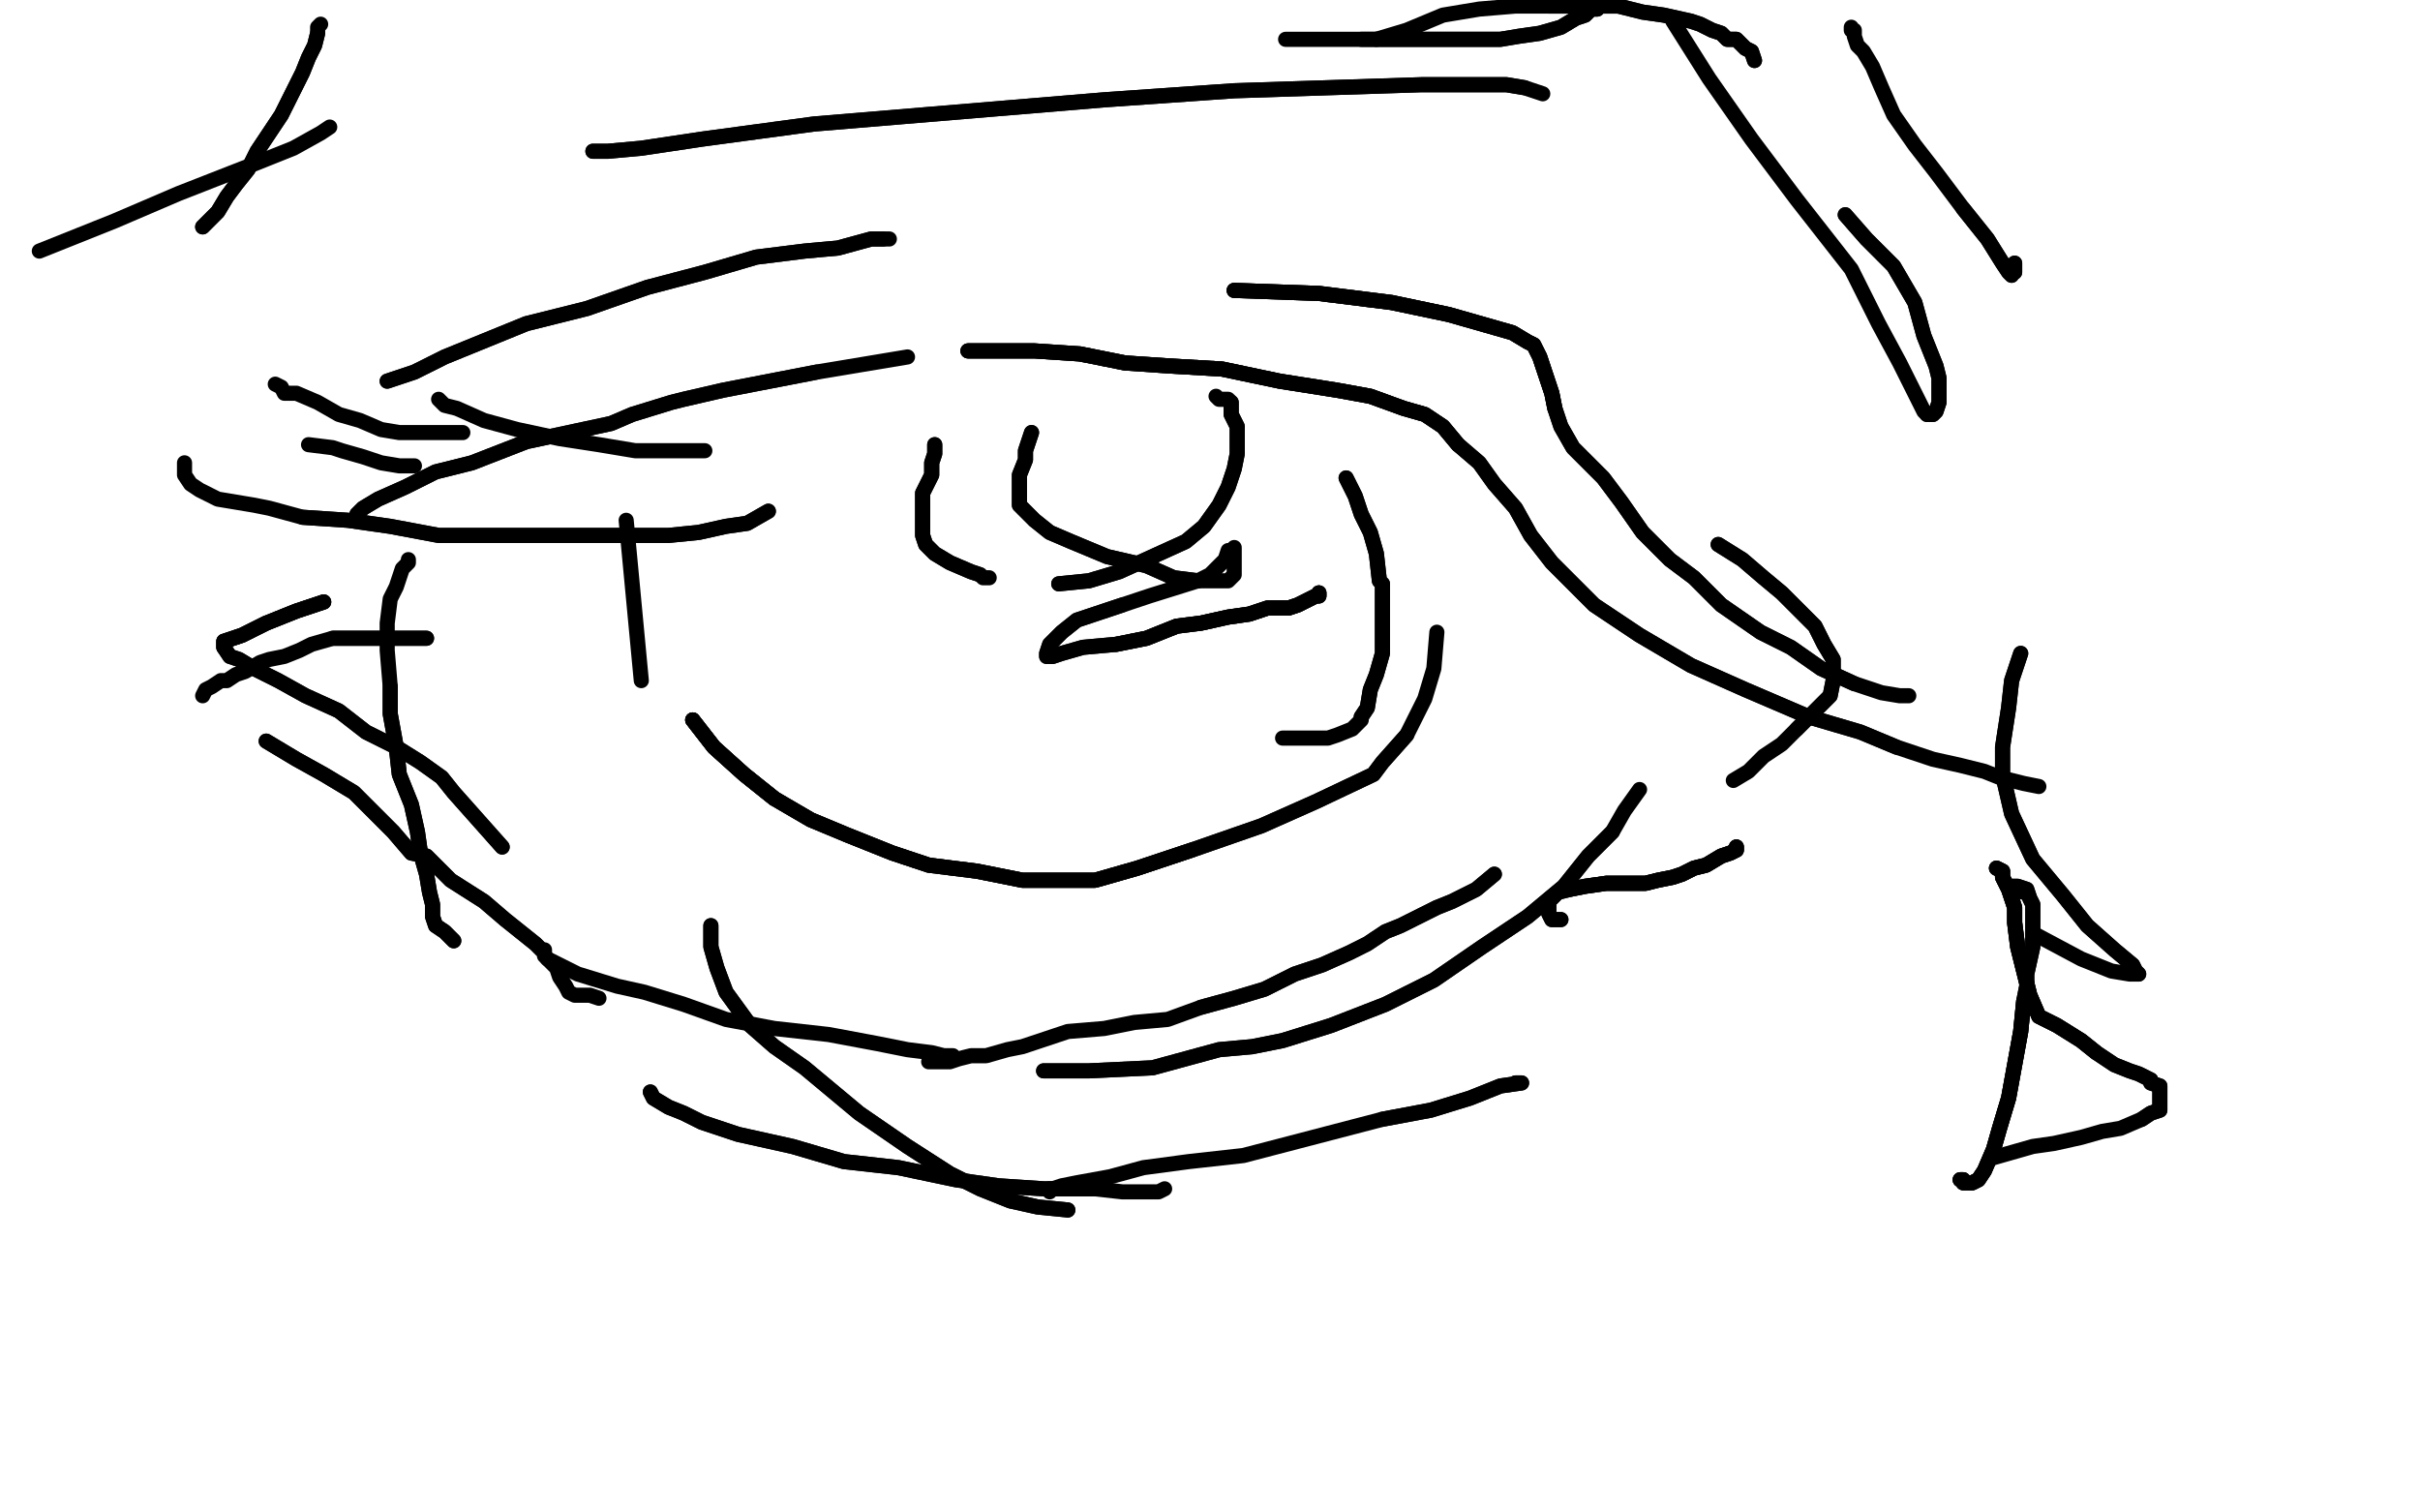 <?xml version="1.0" standalone="no"?>
<!DOCTYPE svg PUBLIC "-//W3C//DTD SVG 1.1//EN"
"http://www.w3.org/Graphics/SVG/1.1/DTD/svg11.dtd">

<svg width="800" height="500" version="1.1" xmlns="http://www.w3.org/2000/svg" xmlns:xlink="http://www.w3.org/1999/xlink" style="stroke-antialiasing: false"><desc>This SVG has been created on https://colorillo.com/</desc><rect x='0' y='0' width='800' height='500' style='fill: rgb(255,255,255); stroke-width:0' /><polyline points="118,170 120,168 125,165 134,161 144,156 156,153 174,146 202,140 209,137 222,133 226,132 239,129 270,123" style="fill: none; stroke: #000000; stroke-width: 5; stroke-linejoin: round; stroke-linecap: round; stroke-antialiasing: false; stroke-antialias: 0; opacity: 1.0"/>
<polyline points="118,170 120,168 125,165 134,161 144,156 156,153 174,146 202,140 209,137 222,133 226,132 239,129 270,123 300,118" style="fill: none; stroke: #000000; stroke-width: 5; stroke-linejoin: round; stroke-linecap: round; stroke-antialiasing: false; stroke-antialias: 0; opacity: 1.0"/>
<polyline points="320,116 331,116 342,116 357,117 372,120 387,121 404,122 423,126 442,129 453,131 464,135 471,137 477,141 482,147" style="fill: none; stroke: #000000; stroke-width: 5; stroke-linejoin: round; stroke-linecap: round; stroke-antialiasing: false; stroke-antialias: 0; opacity: 1.0"/>
<polyline points="320,116 331,116 342,116 357,117 372,120 387,121 404,122 423,126 442,129 453,131 464,135 471,137 477,141 482,147 489,153 494,160 501,168 506,177 513,186 522,195 527,200 542,210 559,220 577,228 598,237 615,242 627,247" style="fill: none; stroke: #000000; stroke-width: 5; stroke-linejoin: round; stroke-linecap: round; stroke-antialiasing: false; stroke-antialias: 0; opacity: 1.0"/>
<polyline points="320,116 331,116 342,116 357,117 372,120 387,121 404,122 423,126 442,129 453,131 464,135 471,137 477,141 482,147 489,153 494,160 501,168 506,177 513,186 522,195 527,200 542,210 559,220 577,228 598,237 615,242 627,247 639,251 648,253 656,255 661,257 669,259 674,260" style="fill: none; stroke: #000000; stroke-width: 5; stroke-linejoin: round; stroke-linecap: round; stroke-antialiasing: false; stroke-antialias: 0; opacity: 1.0"/>
<polyline points="181,317 191,322 204,326 213,328 226,332 240,337 256,340 274,342 290,345 300,347 308,348 312,349 315,349" style="fill: none; stroke: #000000; stroke-width: 5; stroke-linejoin: round; stroke-linecap: round; stroke-antialiasing: false; stroke-antialias: 0; opacity: 1.0"/>
<polyline points="345,354 360,354 381,353 403,347 414,346 424,344 440,339 458,332 474,324 490,313 505,303 517,293 525,283 533,275" style="fill: none; stroke: #000000; stroke-width: 5; stroke-linejoin: round; stroke-linecap: round; stroke-antialiasing: false; stroke-antialias: 0; opacity: 1.0"/>
<polyline points="345,354 360,354 381,353 403,347 414,346 424,344 440,339 458,332 474,324 490,313 505,303 517,293 525,283 533,275 537,268 542,261" style="fill: none; stroke: #000000; stroke-width: 5; stroke-linejoin: round; stroke-linecap: round; stroke-antialiasing: false; stroke-antialias: 0; opacity: 1.0"/>
<polyline points="494,289 488,294 480,298 475,300 469,303 463,306 458,308 452,312 446,315 437,319 428,322 418,327 408,330 397,333" style="fill: none; stroke: #000000; stroke-width: 5; stroke-linejoin: round; stroke-linecap: round; stroke-antialiasing: false; stroke-antialias: 0; opacity: 1.0"/>
<polyline points="494,289 488,294 480,298 475,300 469,303 463,306 458,308 452,312 446,315 437,319 428,322 418,327 408,330 397,333 386,337 375,338 365,340 353,341 344,344 338,346 333,347 326,349 321,349 317,350 314,351 311,351 307,351" style="fill: none; stroke: #000000; stroke-width: 5; stroke-linejoin: round; stroke-linecap: round; stroke-antialiasing: false; stroke-antialias: 0; opacity: 1.0"/>
<polyline points="215,361 216,363 221,366 226,368 232,371 244,375 262,379 279,384 297,386 316,390 330,392 345,393 354,393 362,393" style="fill: none; stroke: #000000; stroke-width: 5; stroke-linejoin: round; stroke-linecap: round; stroke-antialiasing: false; stroke-antialias: 0; opacity: 1.0"/>
<polyline points="215,361 216,363 221,366 226,368 232,371 244,375 262,379 279,384 297,386 316,390 330,392 345,393 354,393 362,393 371,394 376,394 379,394 383,394 385,393" style="fill: none; stroke: #000000; stroke-width: 5; stroke-linejoin: round; stroke-linecap: round; stroke-antialiasing: false; stroke-antialias: 0; opacity: 1.0"/>
<polyline points="501,358 503,358 496,359 486,363 473,367 457,370" style="fill: none; stroke: #000000; stroke-width: 5; stroke-linejoin: round; stroke-linecap: round; stroke-antialiasing: false; stroke-antialias: 0; opacity: 1.0"/>
<polyline points="501,358 503,358 496,359 486,363 473,367 457,370 411,382 393,384 378,386 367,389 356,391 351,392 348,393 347,393 347,394" style="fill: none; stroke: #000000; stroke-width: 5; stroke-linejoin: round; stroke-linecap: round; stroke-antialiasing: false; stroke-antialias: 0; opacity: 1.0"/>
<polyline points="353,400 343,399 334,397 324,393 314,388 300,379 284,368 266,353 256,346 248,339 240,328 237,320 235,313 235,306" style="fill: none; stroke: #000000; stroke-width: 5; stroke-linejoin: round; stroke-linecap: round; stroke-antialiasing: false; stroke-antialias: 0; opacity: 1.0"/>
<polyline points="353,400 343,399 334,397 324,393 314,388 300,379 284,368 266,353 256,346 248,339 240,328 237,320 235,313 235,306" style="fill: none; stroke: #000000; stroke-width: 5; stroke-linejoin: round; stroke-linecap: round; stroke-antialiasing: false; stroke-antialias: 0; opacity: 1.0"/>
<polyline points="128,126 137,123 143,120 147,118 174,107 194,102 214,95 233,90 250,85 266,83 277,82 288,79 292,79" style="fill: none; stroke: #000000; stroke-width: 5; stroke-linejoin: round; stroke-linecap: round; stroke-antialiasing: false; stroke-antialias: 0; opacity: 1.0"/>
<polyline points="128,126 137,123 143,120 147,118 174,107 194,102 214,95 233,90 250,85 266,83 277,82 288,79 292,79 293,79 294,79" style="fill: none; stroke: #000000; stroke-width: 5; stroke-linejoin: round; stroke-linecap: round; stroke-antialiasing: false; stroke-antialias: 0; opacity: 1.0"/>
<polyline points="408,96 436,97 460,100 479,104 493,108 500,110 505,113 507,114 508,116 509,118 510,121 511,124 513,130 514,135" style="fill: none; stroke: #000000; stroke-width: 5; stroke-linejoin: round; stroke-linecap: round; stroke-antialiasing: false; stroke-antialias: 0; opacity: 1.0"/>
<polyline points="408,96 436,97 460,100 479,104 493,108 500,110 505,113 507,114 508,116 509,118 510,121 511,124 513,130 514,135 516,141 520,148 525,153 530,158 536,166 543,176 552,185 560,191 569,200 582,209 592,214 602,221 613,226" style="fill: none; stroke: #000000; stroke-width: 5; stroke-linejoin: round; stroke-linecap: round; stroke-antialiasing: false; stroke-antialias: 0; opacity: 1.0"/>
<polyline points="408,96 436,97 460,100 479,104 493,108 500,110 505,113 507,114 508,116 509,118 510,121 511,124 513,130 514,135 516,141 520,148 525,153 530,158 536,166 543,176 552,185 560,191 569,200 582,209 592,214 602,221 613,226 622,229 628,230 630,230 631,230" style="fill: none; stroke: #000000; stroke-width: 5; stroke-linejoin: round; stroke-linecap: round; stroke-antialiasing: false; stroke-antialias: 0; opacity: 1.0"/>
<polyline points="568,180 576,185 583,191 589,196 594,201 600,207 603,213 606,218 606,221 606,222 606,225 605,230 600,235 594,241" style="fill: none; stroke: #000000; stroke-width: 5; stroke-linejoin: round; stroke-linecap: round; stroke-antialiasing: false; stroke-antialias: 0; opacity: 1.0"/>
<polyline points="568,180 576,185 583,191 589,196 594,201 600,207 603,213 606,218 606,221 606,222 606,225 605,230 600,235 594,241 589,246 583,250 578,255 573,258" style="fill: none; stroke: #000000; stroke-width: 5; stroke-linejoin: round; stroke-linecap: round; stroke-antialiasing: false; stroke-antialias: 0; opacity: 1.0"/>
<polyline points="574,280 574,281 572,282 569,283 564,286 560,287 556,289 553,290 548,291 544,292 538,292 531,292 524,293 519,294" style="fill: none; stroke: #000000; stroke-width: 5; stroke-linejoin: round; stroke-linecap: round; stroke-antialiasing: false; stroke-antialias: 0; opacity: 1.0"/>
<polyline points="574,280 574,281 572,282 569,283 564,286 560,287 556,289 553,290 548,291 544,292 538,292 531,292 524,293 519,294 515,295 514,296 512,298 512,300 512,301 512,302 513,304 514,304 515,304 516,304" style="fill: none; stroke: #000000; stroke-width: 5; stroke-linejoin: round; stroke-linecap: round; stroke-antialiasing: false; stroke-antialias: 0; opacity: 1.0"/>
<polyline points="574,280 574,281 572,282 569,283 564,286 560,287 556,289 553,290 548,291 544,292 538,292 531,292 524,293 519,294 515,295 514,296 512,298 512,300 512,301 512,302 513,304 514,304 515,304 516,304" style="fill: none; stroke: #000000; stroke-width: 5; stroke-linejoin: round; stroke-linecap: round; stroke-antialiasing: false; stroke-antialias: 0; opacity: 1.0"/>
<polyline points="141,211 130,211 121,211 119,211 117,211 116,211 114,211 110,211" style="fill: none; stroke: #000000; stroke-width: 5; stroke-linejoin: round; stroke-linecap: round; stroke-antialiasing: false; stroke-antialias: 0; opacity: 1.0"/>
<polyline points="141,211 130,211 121,211 119,211 117,211 116,211 114,211 110,211 103,213 99,215 94,217 89,218 86,219 81,222 78,223 75,225 73,225 70,227 68,228 67,230" style="fill: none; stroke: #000000; stroke-width: 5; stroke-linejoin: round; stroke-linecap: round; stroke-antialiasing: false; stroke-antialias: 0; opacity: 1.0"/>
<polyline points="88,245 98,251 107,256 117,262 121,266 130,275 136,282 141,283 149,291 160,298 167,304 172,308 177,312 179,314" style="fill: none; stroke: #000000; stroke-width: 5; stroke-linejoin: round; stroke-linecap: round; stroke-antialiasing: false; stroke-antialias: 0; opacity: 1.0"/>
<polyline points="88,245 98,251 107,256 117,262 121,266 130,275 136,282 141,283 149,291 160,298 167,304 172,308 177,312 179,314 180,314 180,316 181,317 183,319 184,320 185,323 187,326 188,328 190,329 195,329 198,330" style="fill: none; stroke: #000000; stroke-width: 5; stroke-linejoin: round; stroke-linecap: round; stroke-antialiasing: false; stroke-antialias: 0; opacity: 1.0"/>
<polyline points="150,311 147,308 144,306 143,303 143,299 142,295 141,289 139,282 138,275 136,266 132,256 131,247 129,236 129,227" style="fill: none; stroke: #000000; stroke-width: 5; stroke-linejoin: round; stroke-linecap: round; stroke-antialiasing: false; stroke-antialias: 0; opacity: 1.0"/>
<polyline points="150,311 147,308 144,306 143,303 143,299 142,295 141,289 139,282 138,275 136,266 132,256 131,247 129,236 129,227 128,215 128,206 129,198 131,194 132,191 133,188 135,186 135,185" style="fill: none; stroke: #000000; stroke-width: 5; stroke-linejoin: round; stroke-linecap: round; stroke-antialiasing: false; stroke-antialias: 0; opacity: 1.0"/>
<polyline points="107,199 98,202 88,206 80,210 74,212 74,213 74,214" style="fill: none; stroke: #000000; stroke-width: 5; stroke-linejoin: round; stroke-linecap: round; stroke-antialiasing: false; stroke-antialias: 0; opacity: 1.0"/>
<polyline points="107,199 98,202 88,206 80,210 74,212 74,213 74,214 76,217 79,218 84,221 92,225 101,230 112,235 121,242 131,247 139,252 146,257 150,262 166,280" style="fill: none; stroke: #000000; stroke-width: 5; stroke-linejoin: round; stroke-linecap: round; stroke-antialiasing: false; stroke-antialias: 0; opacity: 1.0"/>
<polyline points="107,199 98,202 88,206 80,210 74,212 74,213 74,214 76,217 79,218 84,221 92,225 101,230 112,235 121,242 131,247 139,252 146,257 150,262 166,280" style="fill: none; stroke: #000000; stroke-width: 5; stroke-linejoin: round; stroke-linecap: round; stroke-antialiasing: false; stroke-antialias: 0; opacity: 1.0"/>
<polyline points="207,172 212,225" style="fill: none; stroke: #000000; stroke-width: 5; stroke-linejoin: round; stroke-linecap: round; stroke-antialiasing: false; stroke-antialias: 0; opacity: 1.0"/>
<polyline points="229,238 236,247 246,256 256,264" style="fill: none; stroke: #000000; stroke-width: 5; stroke-linejoin: round; stroke-linecap: round; stroke-antialiasing: false; stroke-antialias: 0; opacity: 1.0"/>
<polyline points="229,238 236,247 246,256 256,264 268,271 280,276 295,282 307,286 323,288 338,291 355,291 362,291 376,287 394,281" style="fill: none; stroke: #000000; stroke-width: 5; stroke-linejoin: round; stroke-linecap: round; stroke-antialiasing: false; stroke-antialias: 0; opacity: 1.0"/>
<polyline points="229,238 236,247 246,256 256,264 268,271 280,276 295,282 307,286 323,288 338,291 355,291 362,291 376,287 394,281 417,273 435,265 454,256 457,252 465,243" style="fill: none; stroke: #000000; stroke-width: 5; stroke-linejoin: round; stroke-linecap: round; stroke-antialiasing: false; stroke-antialias: 0; opacity: 1.0"/>
<polyline points="229,238 236,247 246,256 256,264 268,271 280,276 295,282 307,286 323,288 338,291 355,291 362,291 376,287 394,281 417,273 435,265 454,256 457,252 465,243 471,231 474,221 475,209" style="fill: none; stroke: #000000; stroke-width: 5; stroke-linejoin: round; stroke-linecap: round; stroke-antialiasing: false; stroke-antialias: 0; opacity: 1.0"/>
<polyline points="445,158 448,164 450,170 453,176 455,183 456,192 457,193 457,199 457,208 457,216 455,223 453,228 452,234 450,237" style="fill: none; stroke: #000000; stroke-width: 5; stroke-linejoin: round; stroke-linecap: round; stroke-antialiasing: false; stroke-antialias: 0; opacity: 1.0"/>
<polyline points="445,158 448,164 450,170 453,176 455,183 456,192 457,193 457,199 457,208 457,216 455,223 453,228 452,234 450,237 450,238 447,241 442,243 439,244 432,244 424,244" style="fill: none; stroke: #000000; stroke-width: 5; stroke-linejoin: round; stroke-linecap: round; stroke-antialiasing: false; stroke-antialias: 0; opacity: 1.0"/>
<polyline points="309,147 309,150 308,153 308,157 305,163 305,167 305,172 305,177 306,180 309,183 314,186 321,189 324,190" style="fill: none; stroke: #000000; stroke-width: 5; stroke-linejoin: round; stroke-linecap: round; stroke-antialiasing: false; stroke-antialias: 0; opacity: 1.0"/>
<polyline points="309,147 309,150 308,153 308,157 305,163 305,167 305,172 305,177 306,180 309,183 314,186 321,189 324,190 325,191 326,191 327,191" style="fill: none; stroke: #000000; stroke-width: 5; stroke-linejoin: round; stroke-linecap: round; stroke-antialiasing: false; stroke-antialias: 0; opacity: 1.0"/>
<polyline points="350,193 360,192 370,189 381,184 392,179 398,174 403,167 406,161 408,155 409,150 409,144 409,141 407,137 407,133" style="fill: none; stroke: #000000; stroke-width: 5; stroke-linejoin: round; stroke-linecap: round; stroke-antialiasing: false; stroke-antialias: 0; opacity: 1.0"/>
<polyline points="350,193 360,192 370,189 381,184 392,179 398,174 403,167 406,161 408,155 409,150 409,144 409,141 407,137 407,133 406,132 405,132 403,132 402,131" style="fill: none; stroke: #000000; stroke-width: 5; stroke-linejoin: round; stroke-linecap: round; stroke-antialiasing: false; stroke-antialias: 0; opacity: 1.0"/>
<polyline points="436,196 436,197 435,197 433,198 429,200 426,201 419,201 413,203 406,204 397,206 389,207 379,211 369,213" style="fill: none; stroke: #000000; stroke-width: 5; stroke-linejoin: round; stroke-linecap: round; stroke-antialiasing: false; stroke-antialias: 0; opacity: 1.0"/>
<polyline points="436,196 436,197 435,197 433,198 429,200 426,201 419,201 413,203 406,204 397,206 389,207 379,211 369,213 358,214 351,216 348,217 347,217 346,217 346,216 347,213 351,209 356,205 362,203 371,200" style="fill: none; stroke: #000000; stroke-width: 5; stroke-linejoin: round; stroke-linecap: round; stroke-antialiasing: false; stroke-antialias: 0; opacity: 1.0"/>
<polyline points="436,196 436,197 435,197 433,198 429,200 426,201 419,201 413,203 406,204 397,206 389,207 379,211 369,213 358,214 351,216 348,217 347,217 346,217 346,216 347,213 351,209 356,205 362,203 371,200 380,197 396,192 400,190 403,187 405,185 406,182" style="fill: none; stroke: #000000; stroke-width: 5; stroke-linejoin: round; stroke-linecap: round; stroke-antialiasing: false; stroke-antialias: 0; opacity: 1.0"/>
<polyline points="341,143 339,149 339,150 339,152 337,157 337,163 337,167 342,172 347,176 354,179 366,184 379,187 388,191 396,192" style="fill: none; stroke: #000000; stroke-width: 5; stroke-linejoin: round; stroke-linecap: round; stroke-antialiasing: false; stroke-antialias: 0; opacity: 1.0"/>
<polyline points="341,143 339,149 339,150 339,152 337,157 337,163 337,167 342,172 347,176 354,179 366,184 379,187 388,191 396,192 402,192 405,192 406,192 408,190 408,186 408,181" style="fill: none; stroke: #000000; stroke-width: 5; stroke-linejoin: round; stroke-linecap: round; stroke-antialiasing: false; stroke-antialias: 0; opacity: 1.0"/>
<polyline points="254,169 247,173 240,174 231,176 221,177 202,177 190,177 175,177 162,177 145,177 129,174 115,172 100,171" style="fill: none; stroke: #000000; stroke-width: 5; stroke-linejoin: round; stroke-linecap: round; stroke-antialiasing: false; stroke-antialias: 0; opacity: 1.0"/>
<polyline points="254,169 247,173 240,174 231,176 221,177 202,177 190,177 175,177 162,177 145,177 129,174 115,172 100,171 89,168 84,167 72,165 66,162 63,160 61,157 61,153" style="fill: none; stroke: #000000; stroke-width: 5; stroke-linejoin: round; stroke-linecap: round; stroke-antialiasing: false; stroke-antialias: 0; opacity: 1.0"/>
<polyline points="153,143 146,143 138,143 132,143 126,142 119,139 112,137 105,133 98,130 94,130 93,128 91,127" style="fill: none; stroke: #000000; stroke-width: 5; stroke-linejoin: round; stroke-linecap: round; stroke-antialiasing: false; stroke-antialias: 0; opacity: 1.0"/>
<polyline points="137,154 132,154 126,153 120,151 113,149 110,148 102,147" style="fill: none; stroke: #000000; stroke-width: 5; stroke-linejoin: round; stroke-linecap: round; stroke-antialiasing: false; stroke-antialias: 0; opacity: 1.0"/>
<polyline points="233,149 229,149 227,149 221,149 210,149 198,147 185,145 171,142 160,139 151,135 147,134 145,132" style="fill: none; stroke: #000000; stroke-width: 5; stroke-linejoin: round; stroke-linecap: round; stroke-antialiasing: false; stroke-antialias: 0; opacity: 1.0"/>
<polyline points="660,287 662,288 662,290 664,294 666,300 666,305 667,313 669,321 671,329 674,336 680,339 688,344 693,348" style="fill: none; stroke: #000000; stroke-width: 5; stroke-linejoin: round; stroke-linecap: round; stroke-antialiasing: false; stroke-antialias: 0; opacity: 1.0"/>
<polyline points="660,287 662,288 662,290 664,294 666,300 666,305 667,313 669,321 671,329 674,336 680,339 688,344 693,348 699,352 704,354 707,355 709,356 711,357 711,358 714,359 714,361 714,362 714,364 714,367 711,368 708,370" style="fill: none; stroke: #000000; stroke-width: 5; stroke-linejoin: round; stroke-linecap: round; stroke-antialiasing: false; stroke-antialias: 0; opacity: 1.0"/>
<polyline points="660,287 662,288 662,290 664,294 666,300 666,305 667,313 669,321 671,329 674,336 680,339 688,344 693,348 699,352 704,354 707,355 709,356 711,357 711,358 714,359 714,361 714,362 714,364 714,367 711,368 708,370 701,373 695,374 688,376 679,378 672,379 665,381 658,383" style="fill: none; stroke: #000000; stroke-width: 5; stroke-linejoin: round; stroke-linecap: round; stroke-antialiasing: false; stroke-antialias: 0; opacity: 1.0"/>
<polyline points="648,390 649,390 649,391 650,391 652,391 654,390 656,387 659,380 661,373 664,363 666,352 668,341 669,331" style="fill: none; stroke: #000000; stroke-width: 5; stroke-linejoin: round; stroke-linecap: round; stroke-antialiasing: false; stroke-antialias: 0; opacity: 1.0"/>
<polyline points="648,390 649,390 649,391 650,391 652,391 654,390 656,387 659,380 661,373 664,363 666,352 668,341 669,331 670,326 670,322 672,313 672,307 672,303 672,299 671,297 670,294 667,293 665,293" style="fill: none; stroke: #000000; stroke-width: 5; stroke-linejoin: round; stroke-linecap: round; stroke-antialiasing: false; stroke-antialias: 0; opacity: 1.0"/>
<polyline points="648,390 649,390 649,391 650,391 652,391 654,390 656,387 659,380 661,373 664,363 666,352 668,341 669,331 670,326 670,322 672,313 672,307 672,303 672,299 671,297 670,294 667,293 665,293 666,294 669,295" style="fill: none; stroke: #000000; stroke-width: 5; stroke-linejoin: round; stroke-linecap: round; stroke-antialiasing: false; stroke-antialias: 0; opacity: 1.0"/>
<polyline points="668,216 665,225 664,234 662,247 662,256 665,269 672,284 682,296 690,306 699,314 705,319 706,321 707,322" style="fill: none; stroke: #000000; stroke-width: 5; stroke-linejoin: round; stroke-linecap: round; stroke-antialiasing: false; stroke-antialias: 0; opacity: 1.0"/>
<polyline points="668,216 665,225 664,234 662,247 662,256 665,269 672,284 682,296 690,306 699,314 705,319 706,321 707,322 704,322 698,321 688,317 673,309" style="fill: none; stroke: #000000; stroke-width: 5; stroke-linejoin: round; stroke-linecap: round; stroke-antialiasing: false; stroke-antialias: 0; opacity: 1.0"/>
<polyline points="610,71 617,79 626,88 633,100 636,111 640,121 641,125 641,129 641,133 640,136 639,137 638,137 637,137" style="fill: none; stroke: #000000; stroke-width: 5; stroke-linejoin: round; stroke-linecap: round; stroke-antialiasing: false; stroke-antialias: 0; opacity: 1.0"/>
<polyline points="610,71 617,79 626,88 633,100 636,111 640,121 641,125 641,129 641,133 640,136 639,137 638,137 637,137 636,136 628,120 621,107 612,89 594,66 579,46 565,26 553,7" style="fill: none; stroke: #000000; stroke-width: 5; stroke-linejoin: round; stroke-linecap: round; stroke-antialiasing: false; stroke-antialias: 0; opacity: 1.0"/>
<polyline points="528,3 527,3 526,3 524,5 521,6 516,9 509,11 502,12 496,13 488,13 484,13 470,13 461,13 450,13" style="fill: none; stroke: #000000; stroke-width: 5; stroke-linejoin: round; stroke-linecap: round; stroke-antialiasing: false; stroke-antialias: 0; opacity: 1.0"/>
<polyline points="528,3 527,3 526,3 524,5 521,6 516,9 509,11 502,12 496,13 488,13 484,13 470,13 461,13 450,13 438,13 425,13" style="fill: none; stroke: #000000; stroke-width: 5; stroke-linejoin: round; stroke-linecap: round; stroke-antialiasing: false; stroke-antialias: 0; opacity: 1.0"/>
<polyline points="109,42 106,44 97,49 82,55 59,64 38,73 13,83" style="fill: none; stroke: #000000; stroke-width: 5; stroke-linejoin: round; stroke-linecap: round; stroke-antialiasing: false; stroke-antialias: 0; opacity: 1.0"/>
<polyline points="67,75 70,72 72,70 75,65 78,61 82,56 85,50 89,44 93,38 97,30 100,24 102,19 104,15 105,11" style="fill: none; stroke: #000000; stroke-width: 5; stroke-linejoin: round; stroke-linecap: round; stroke-antialiasing: false; stroke-antialias: 0; opacity: 1.0"/>
<polyline points="67,75 70,72 72,70 75,65 78,61 82,56 85,50 89,44 93,38 97,30 100,24 102,19 104,15 105,11 105,9 106,8" style="fill: none; stroke: #000000; stroke-width: 5; stroke-linejoin: round; stroke-linecap: round; stroke-antialiasing: false; stroke-antialias: 0; opacity: 1.0"/>
<polyline points="666,87 666,88 666,89 666,90 665,90 665,91 664,90 662,87 657,79 649,69" style="fill: none; stroke: #000000; stroke-width: 5; stroke-linejoin: round; stroke-linecap: round; stroke-antialiasing: false; stroke-antialias: 0; opacity: 1.0"/>
<polyline points="666,87 666,88 666,89 666,90 665,90 665,91 664,90 662,87 657,79 649,69 640,57 633,48 626,38 622,29 619,22 616,17 614,15 613,12 613,10 612,10 612,9" style="fill: none; stroke: #000000; stroke-width: 5; stroke-linejoin: round; stroke-linecap: round; stroke-antialiasing: false; stroke-antialias: 0; opacity: 1.0"/>
<polyline points="580,20 579,17 577,16 574,13 571,13 569,11 566,10 562,8 559,7 550,5 543,4 535,2 523,2 512,2" style="fill: none; stroke: #000000; stroke-width: 5; stroke-linejoin: round; stroke-linecap: round; stroke-antialiasing: false; stroke-antialias: 0; opacity: 1.0"/>
<polyline points="580,20 579,17 577,16 574,13 571,13 569,11 566,10 562,8 559,7 550,5 543,4 535,2 523,2 512,2 501,2 489,3 477,5 465,10 455,13" style="fill: none; stroke: #000000; stroke-width: 5; stroke-linejoin: round; stroke-linecap: round; stroke-antialiasing: false; stroke-antialias: 0; opacity: 1.0"/>
<polyline points="196,50 201,50 212,49 232,46 269,41 317,37 365,33 408,30 470,28 485,28 493,28 498,28 504,29" style="fill: none; stroke: #000000; stroke-width: 5; stroke-linejoin: round; stroke-linecap: round; stroke-antialiasing: false; stroke-antialias: 0; opacity: 1.0"/>
<polyline points="196,50 201,50 212,49 232,46 269,41 317,37 365,33 408,30 470,28 485,28 493,28 498,28 504,29 510,31" style="fill: none; stroke: #000000; stroke-width: 5; stroke-linejoin: round; stroke-linecap: round; stroke-antialiasing: false; stroke-antialias: 0; opacity: 1.0"/>
</svg>
